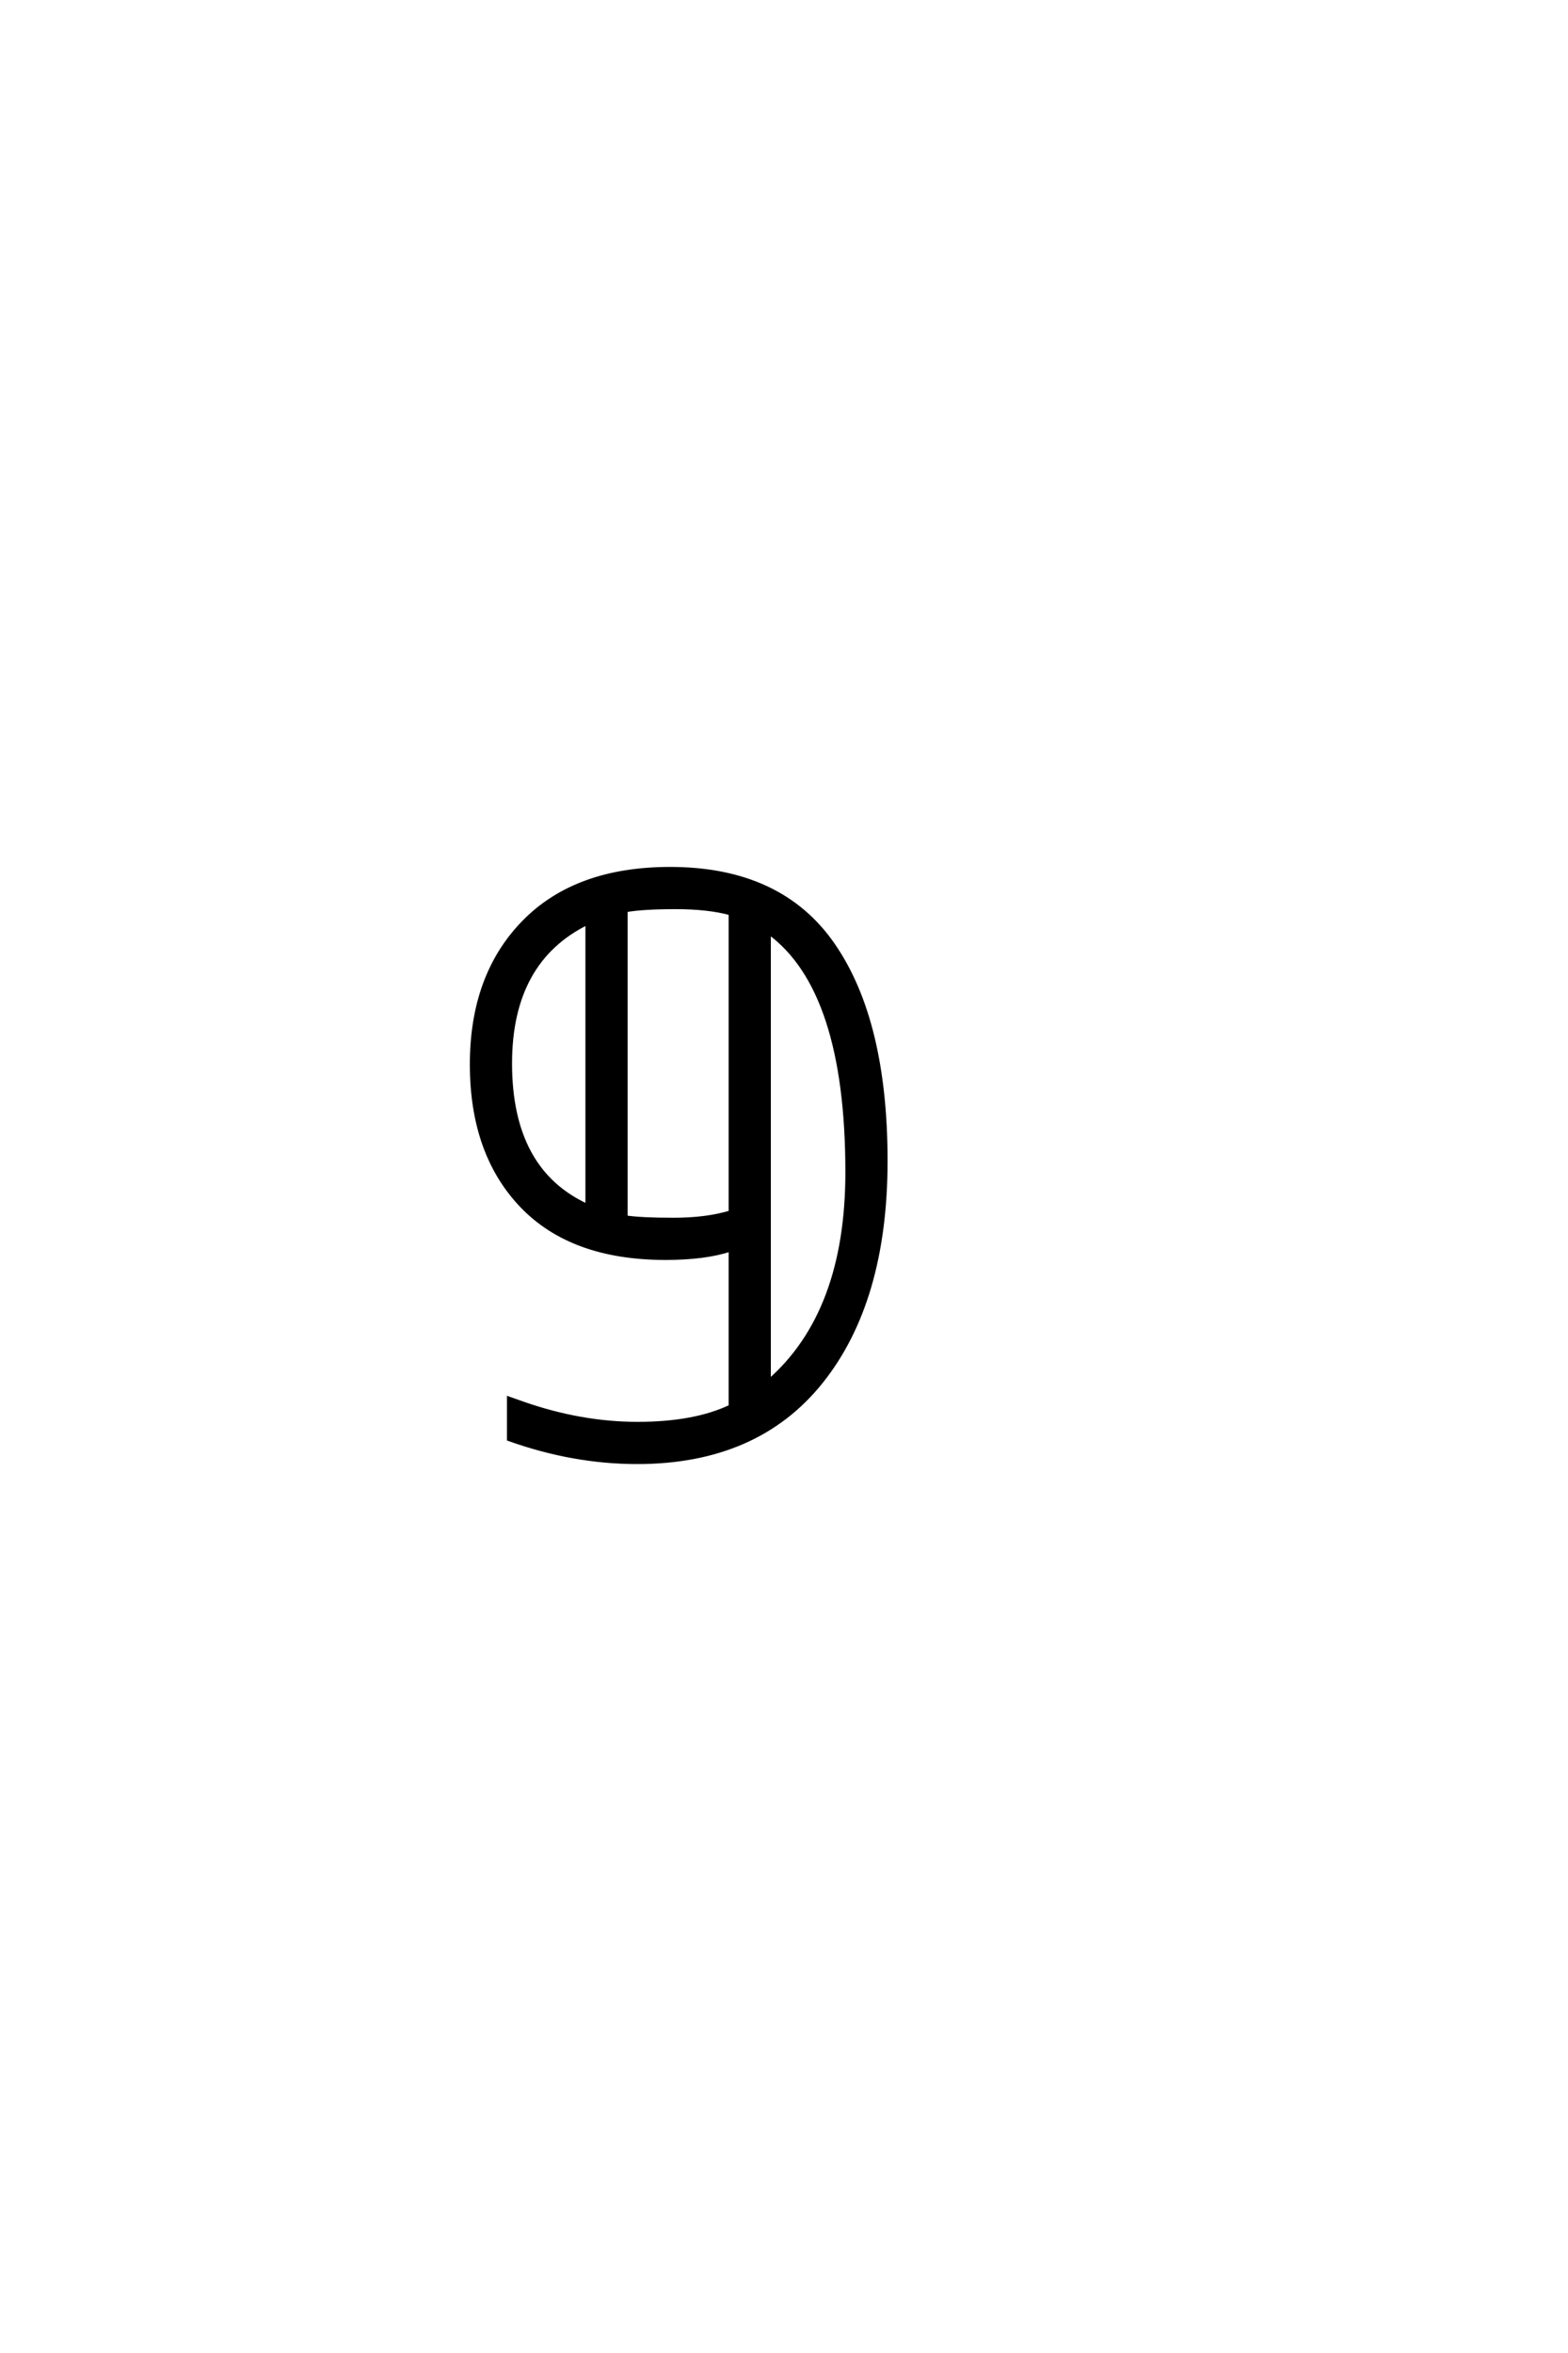 <?xml version='1.0' encoding='UTF-8'?>
<!DOCTYPE svg PUBLIC "-//W3C//DTD SVG 1.0//EN"
"http://www.w3.org/TR/2001/REC-SVG-20010904/DTD/svg10.dtd">

<svg xmlns='http://www.w3.org/2000/svg' version='1.0' width='40.0' height='60.0'>

 <g transform='scale(0.1 -0.1) translate(110.0 -370.0)'>
  <path d='M39.844 134.672
Q20.125 125 20.125 98.828
Q20.125 71.484 39.844 62.5
L39.844 134.672
L39.844 134.672
M86.141 17.781
Q106.156 35.25 106.156 71.094
Q106.156 117.672 86.141 132.234
L86.141 17.781
L86.141 17.781
M76.375 137.109
Q70.703 138.672 62.344 138.672
Q54 138.672 49.609 137.891
L49.609 59.578
Q53.516 58.984 61.859 58.984
Q70.219 58.984 76.375 60.844
L76.375 137.109
L76.375 137.109
M52.547 -2.828
Q36.234 -2.828 19.828 3.031
L19.828 13.375
L23.141 12.203
Q38.094 6.938 52.641 6.938
Q67.188 6.938 76.375 11.328
L76.375 51.375
Q69.922 49.219 59.766 49.219
Q35.844 49.219 23.094 62.547
Q10.359 75.875 10.359 98.578
Q10.359 121.297 23.641 134.859
Q36.922 148.438 60.938 148.438
Q89.156 148.438 102.531 129.047
Q115.922 109.672 115.922 73.969
Q115.922 38.281 99.516 17.719
Q83.109 -2.828 52.547 -2.828
' style='fill: #000000; stroke: #000000'/>
 </g>
</svg>
